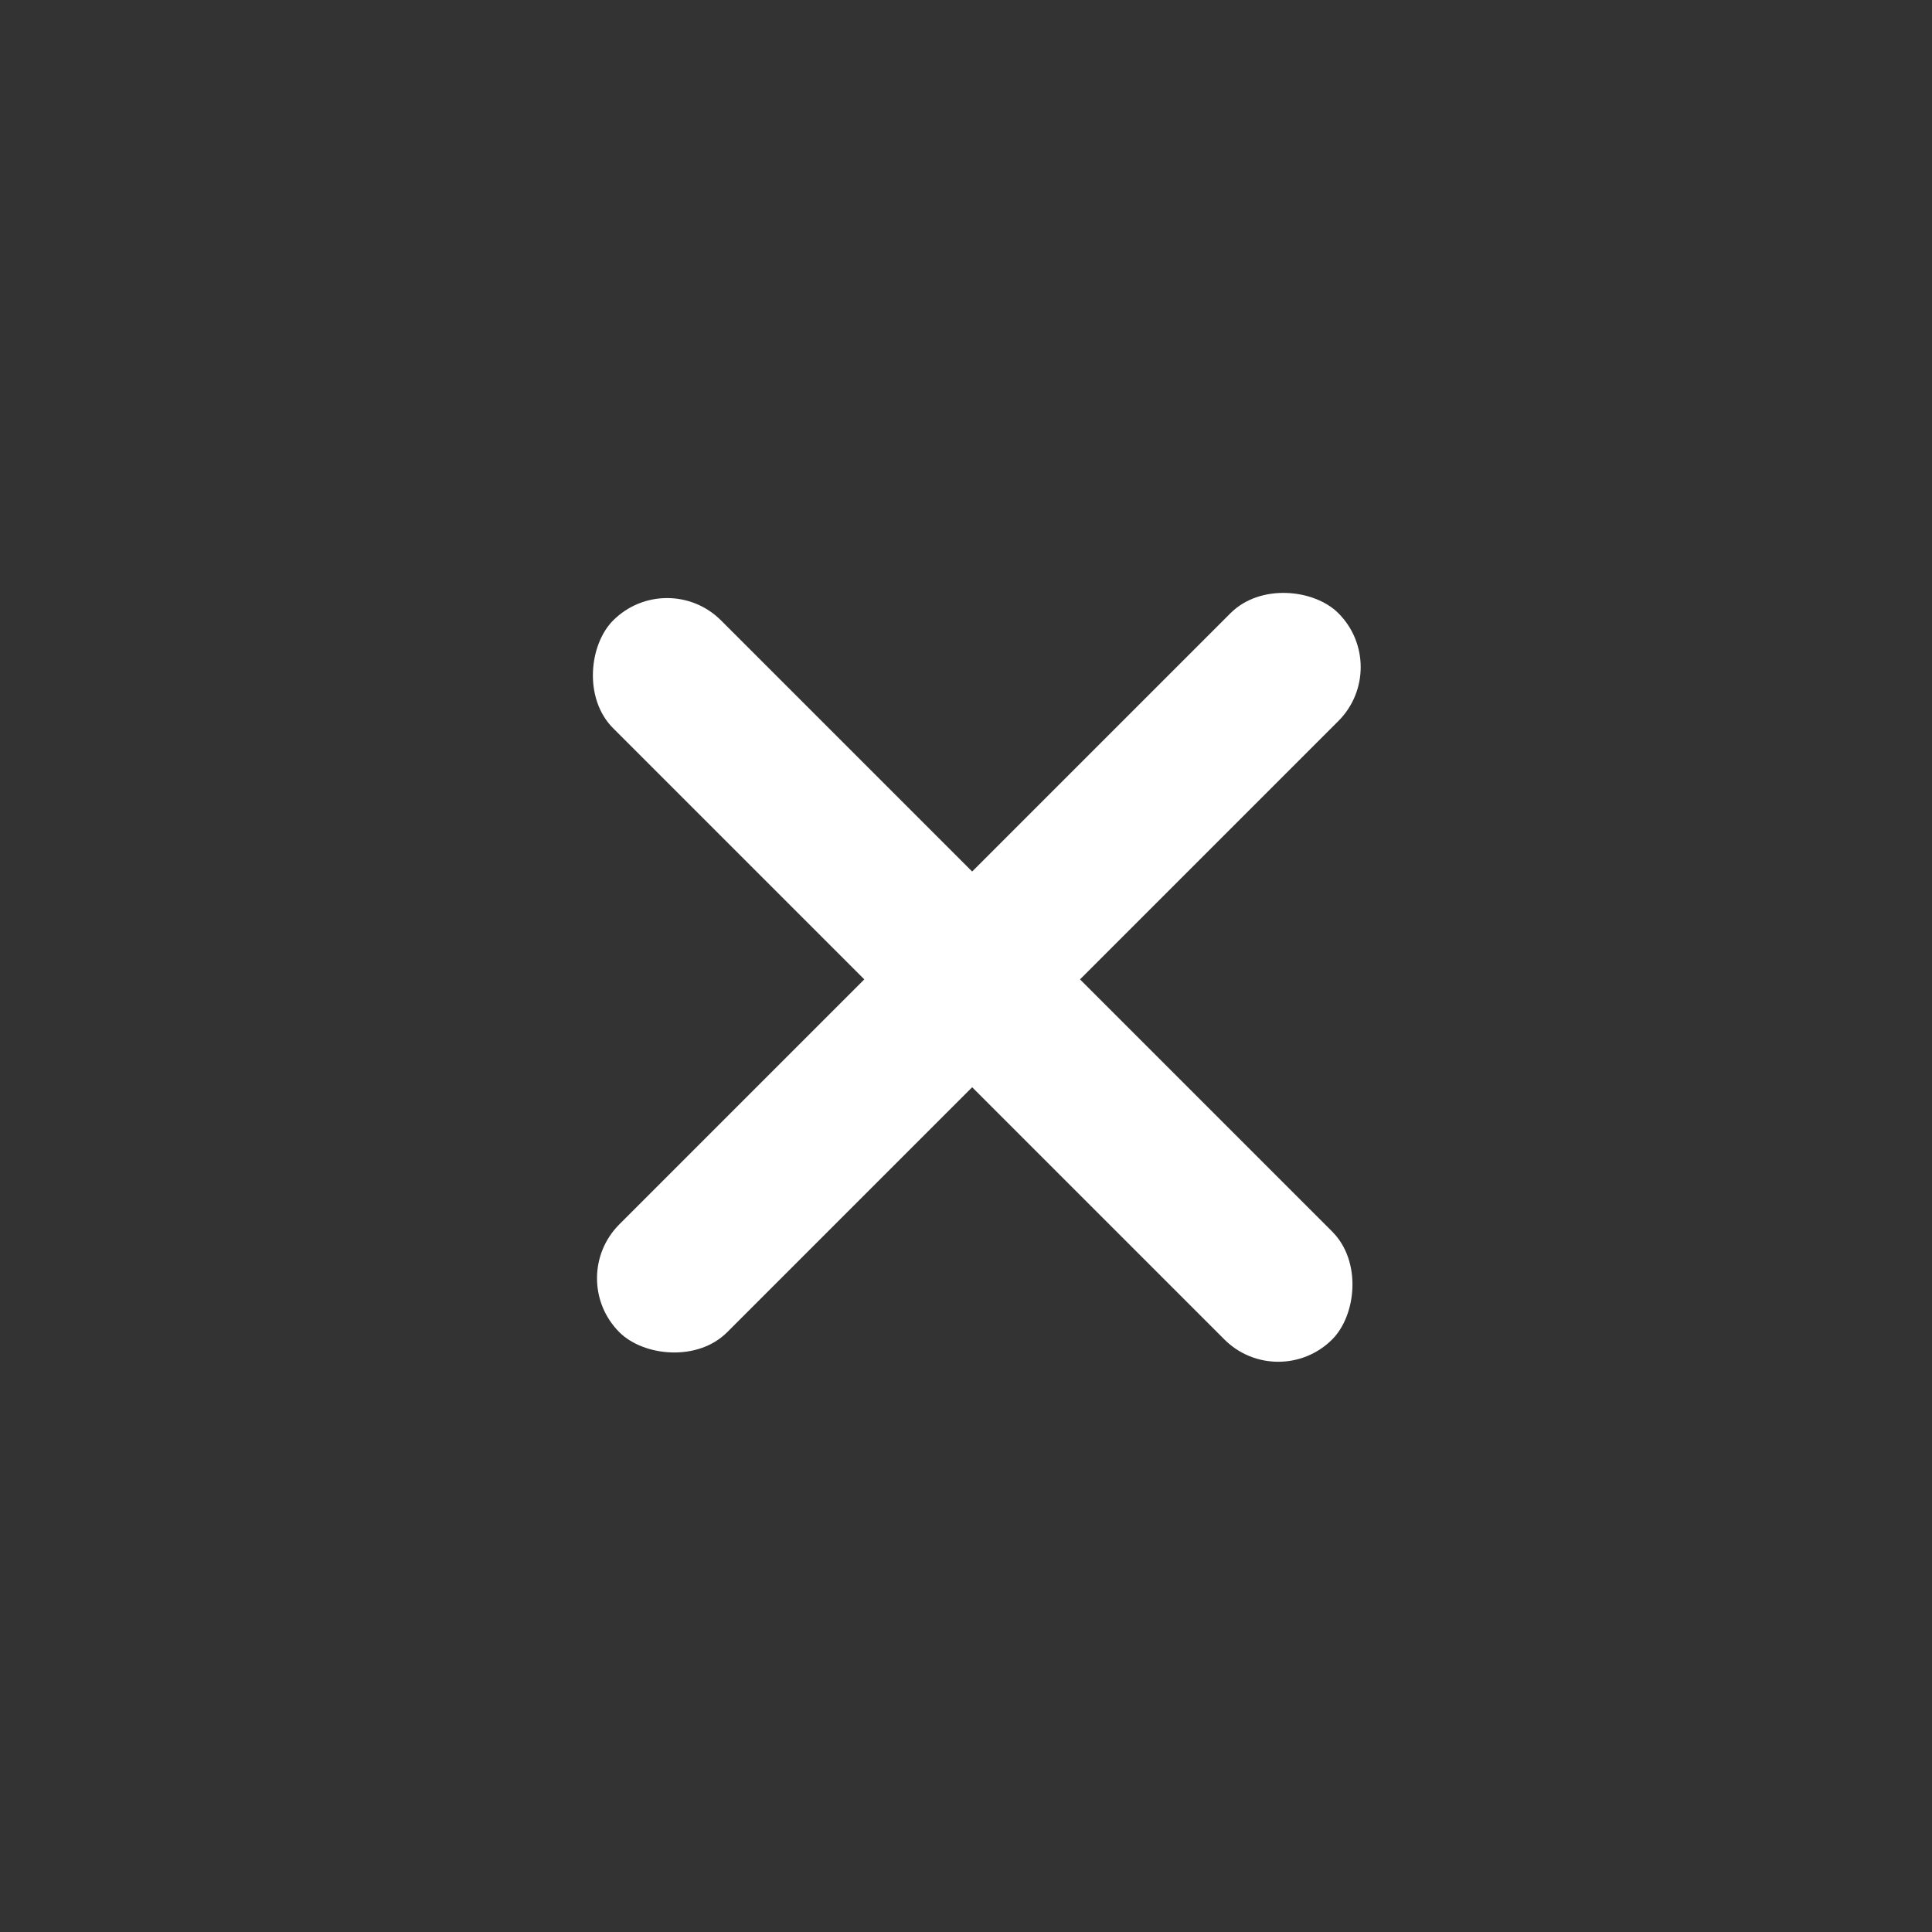 <svg width="38" height="38" viewBox="0 0 38 38" fill="none" xmlns="http://www.w3.org/2000/svg">
<rect x="0" y="0" width="38" height="38" fill="#333333" stroke="none"/>
<rect x="11.121" y="25.142" width="20" height="3" rx="1.5" transform="rotate(-45 11.121 25.142)" fill="white"/>
<rect x="13.121" y="11.142" width="20" height="3" rx="1.5" transform="rotate(45 13.121 11.142)" fill="white"/>
</svg>
